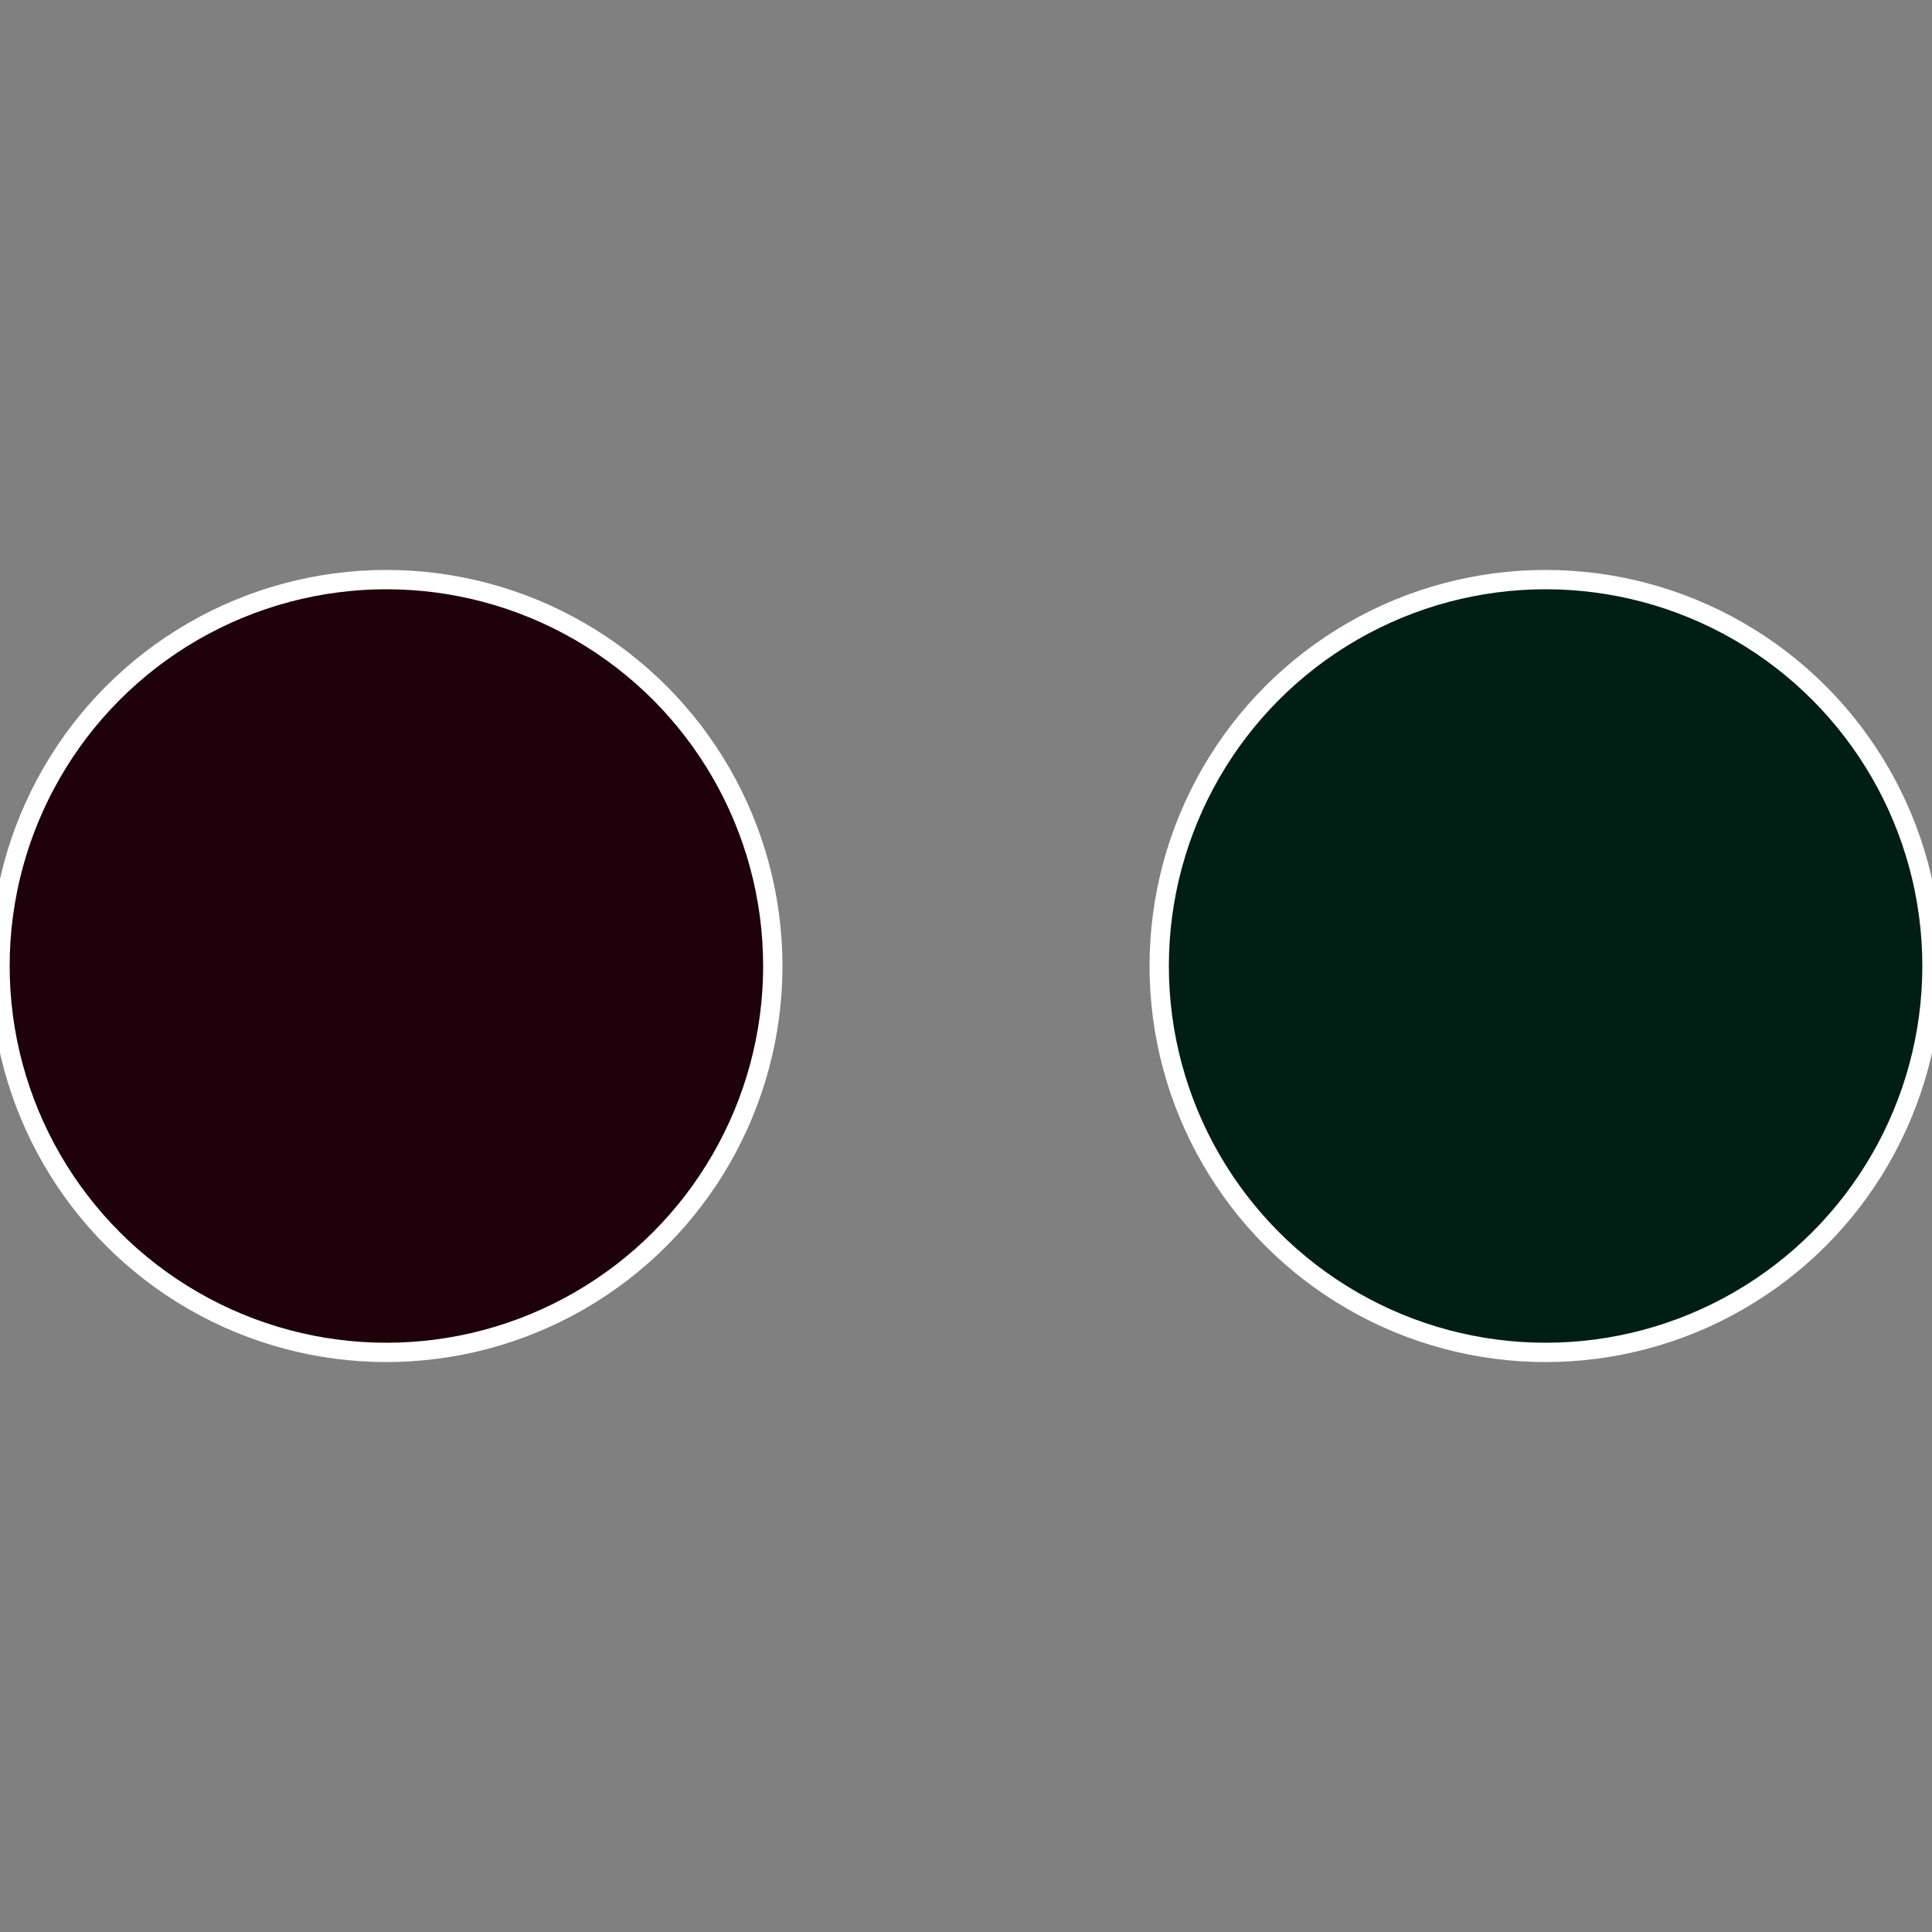 <?xml version="1.0" standalone="no"?>
<svg width="500" height="500" viewBox="-1 -1 2 2" xmlns="http://www.w3.org/2000/svg">
 
                <rect x="-1" y="-1" width="2" height="2" fill="#808080" stroke="none"/>
 
                <circle cx="0.6" cy="0" r="0.4" fill="#011e15" stroke="#fff" stroke-width="1%" />
             
                <circle cx="-0.6" cy="7.3478807948841E-17" r="0.4" fill="#1e010a" stroke="#fff" stroke-width="1%" />
            </svg>
